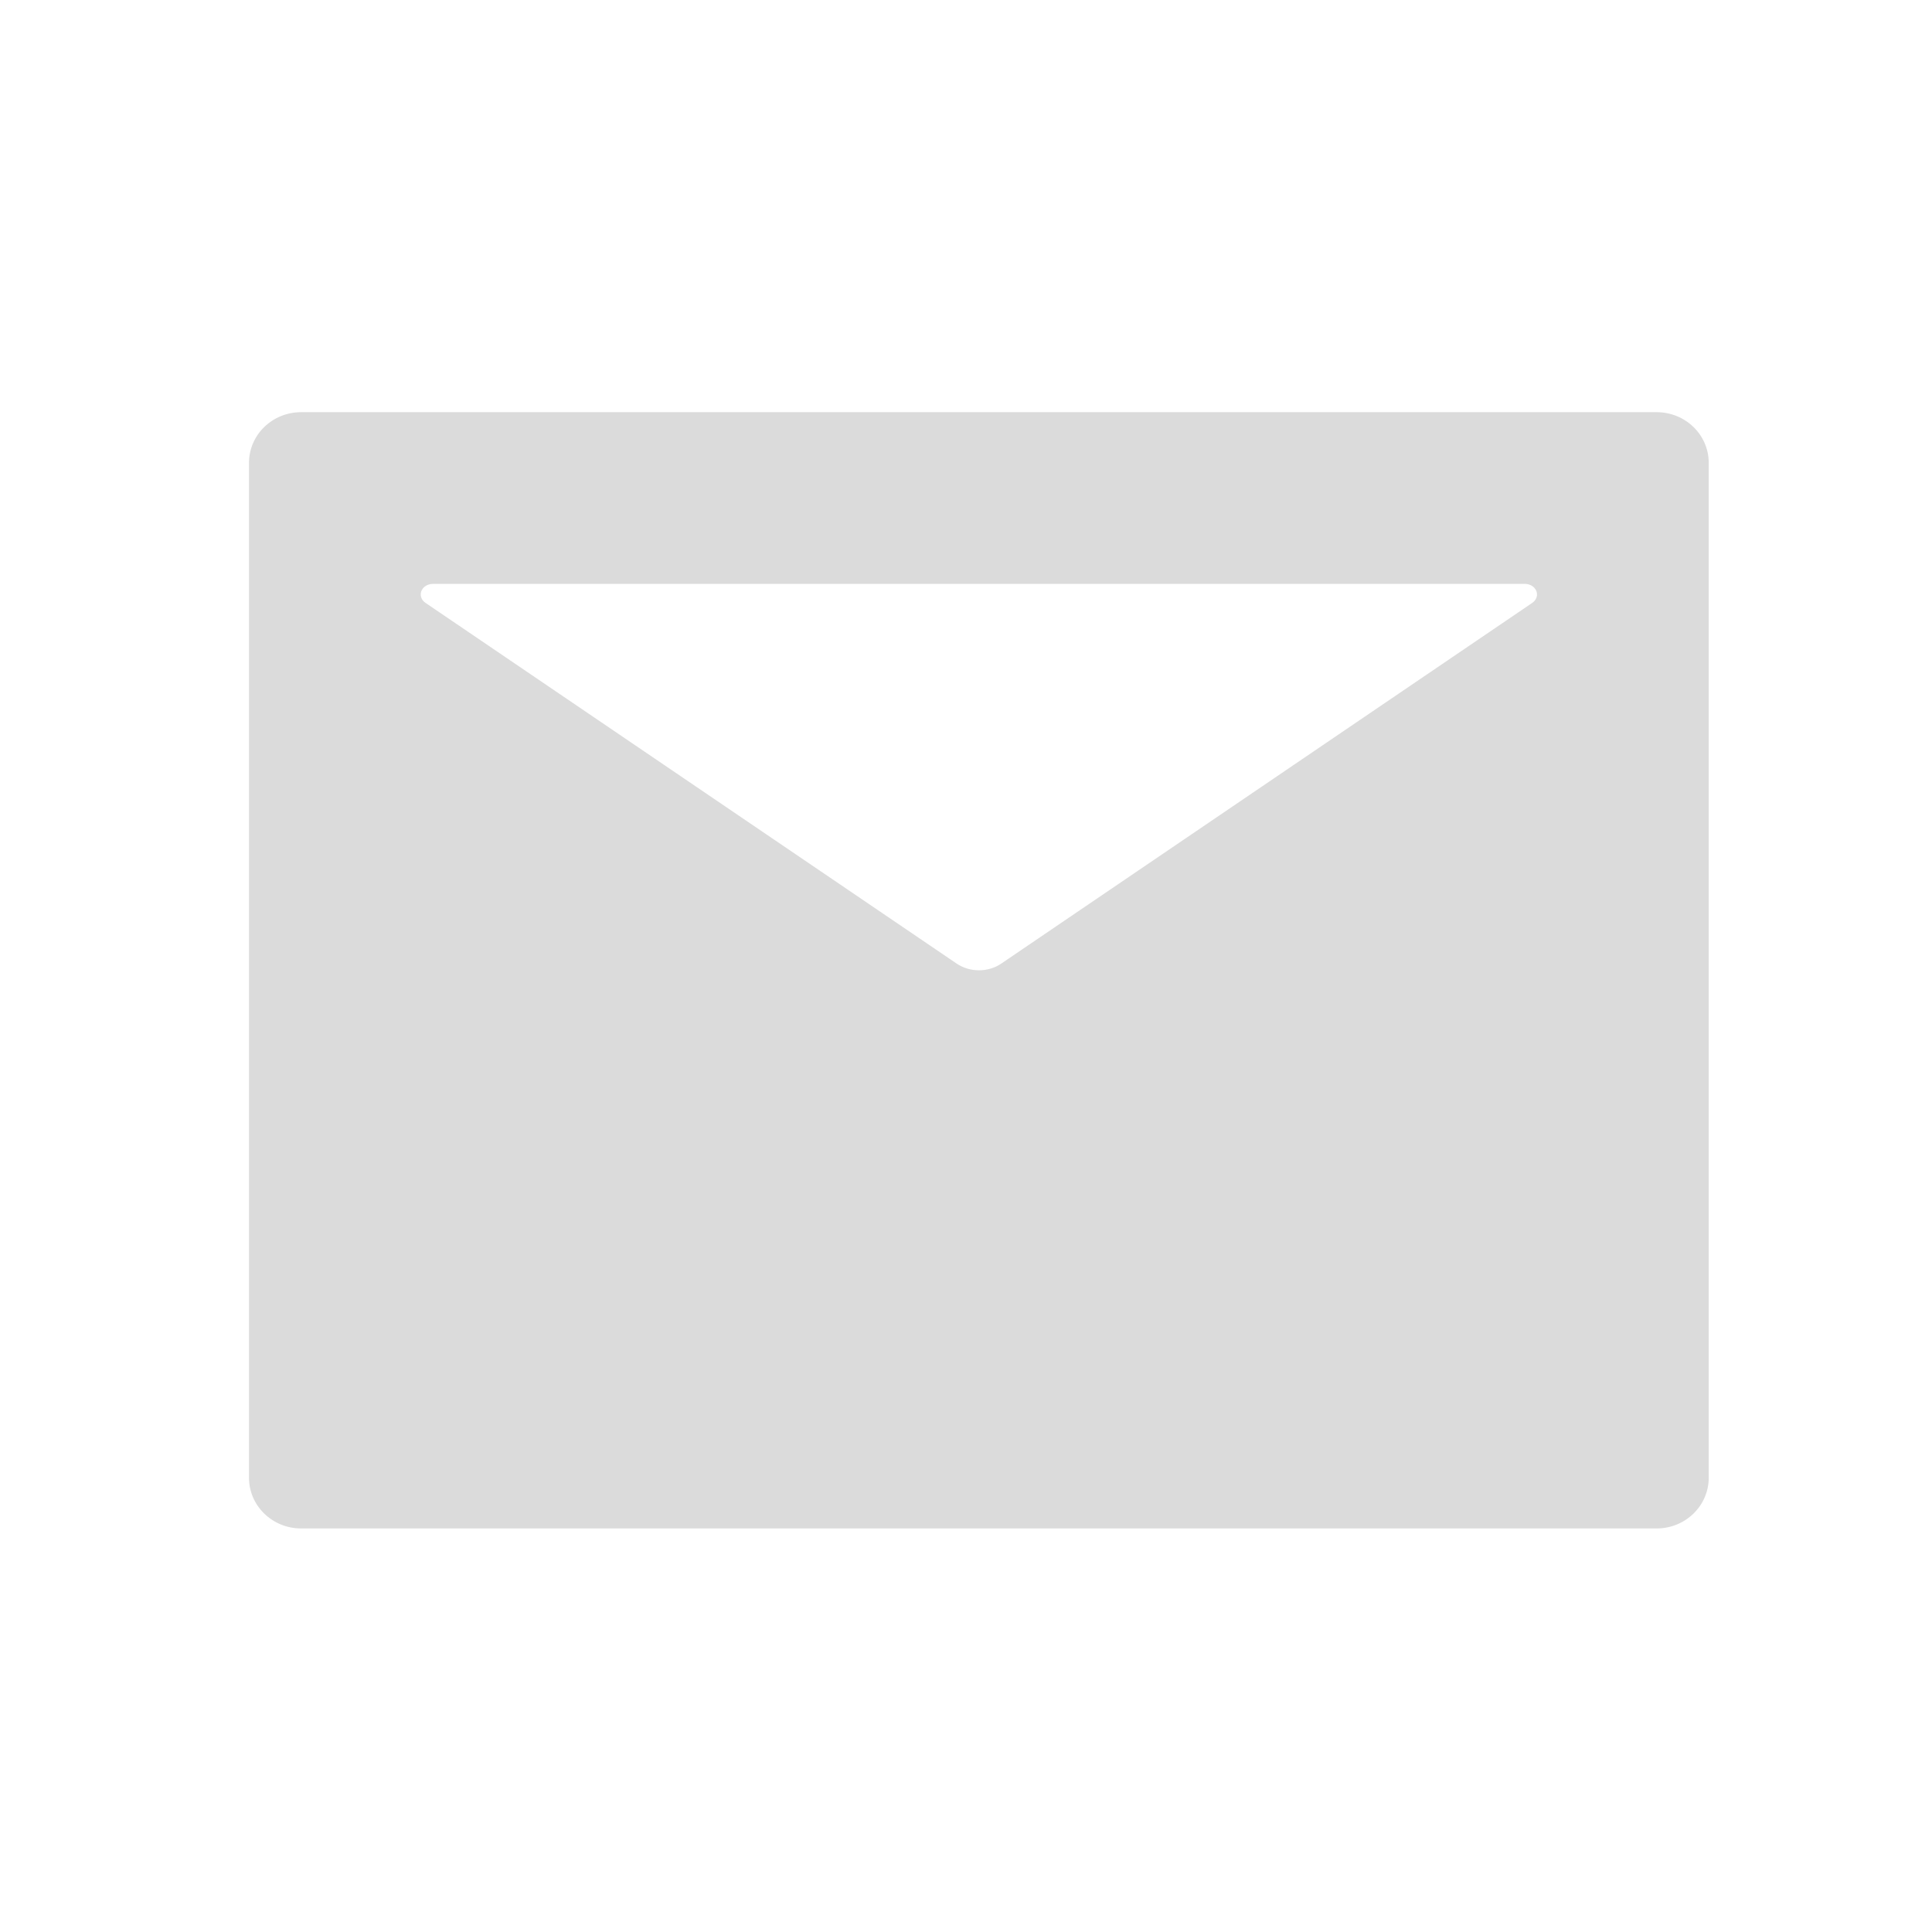 <?xml version="1.0" encoding="UTF-8"?>
<svg width="32px" height="32px" viewBox="0 0 32 32" version="1.1" xmlns="http://www.w3.org/2000/svg" xmlns:xlink="http://www.w3.org/1999/xlink">
    <!-- Generator: Sketch 63.1 (92452) - https://sketch.com -->
    <title>邮件</title>
    <desc>Created with Sketch.</desc>
    <g id="邮件" stroke="none" stroke-width="1" fill="none" fill-rule="evenodd">
        <g fill-rule="nonzero">
            <rect id="矩形" fill="#000000" opacity="0" x="0" y="0" width="31.858" height="31.858"></rect>
            <path d="M27.439,6.827 L4.988,6.827 C4.51,6.827 4.124,7.202 4.124,7.667 L4.124,24.475 C4.124,24.94 4.51,25.316 4.988,25.316 L27.439,25.316 C27.916,25.316 28.302,24.94 28.302,24.475 L28.302,7.667 C28.302,7.202 27.916,6.827 27.439,6.827 Z M25.38,9.985 L16.584,15.96 C16.367,16.108 16.063,16.108 15.845,15.96 L7.047,9.985 C6.997,9.951 6.969,9.9 6.969,9.846 C6.969,9.749 7.058,9.671 7.17,9.671 L25.257,9.671 C25.318,9.671 25.377,9.695 25.416,9.739 C25.483,9.815 25.469,9.924 25.38,9.985 Z" id="形状" fill="#DBDBDB"></path>
        </g>
    </g>
</svg>